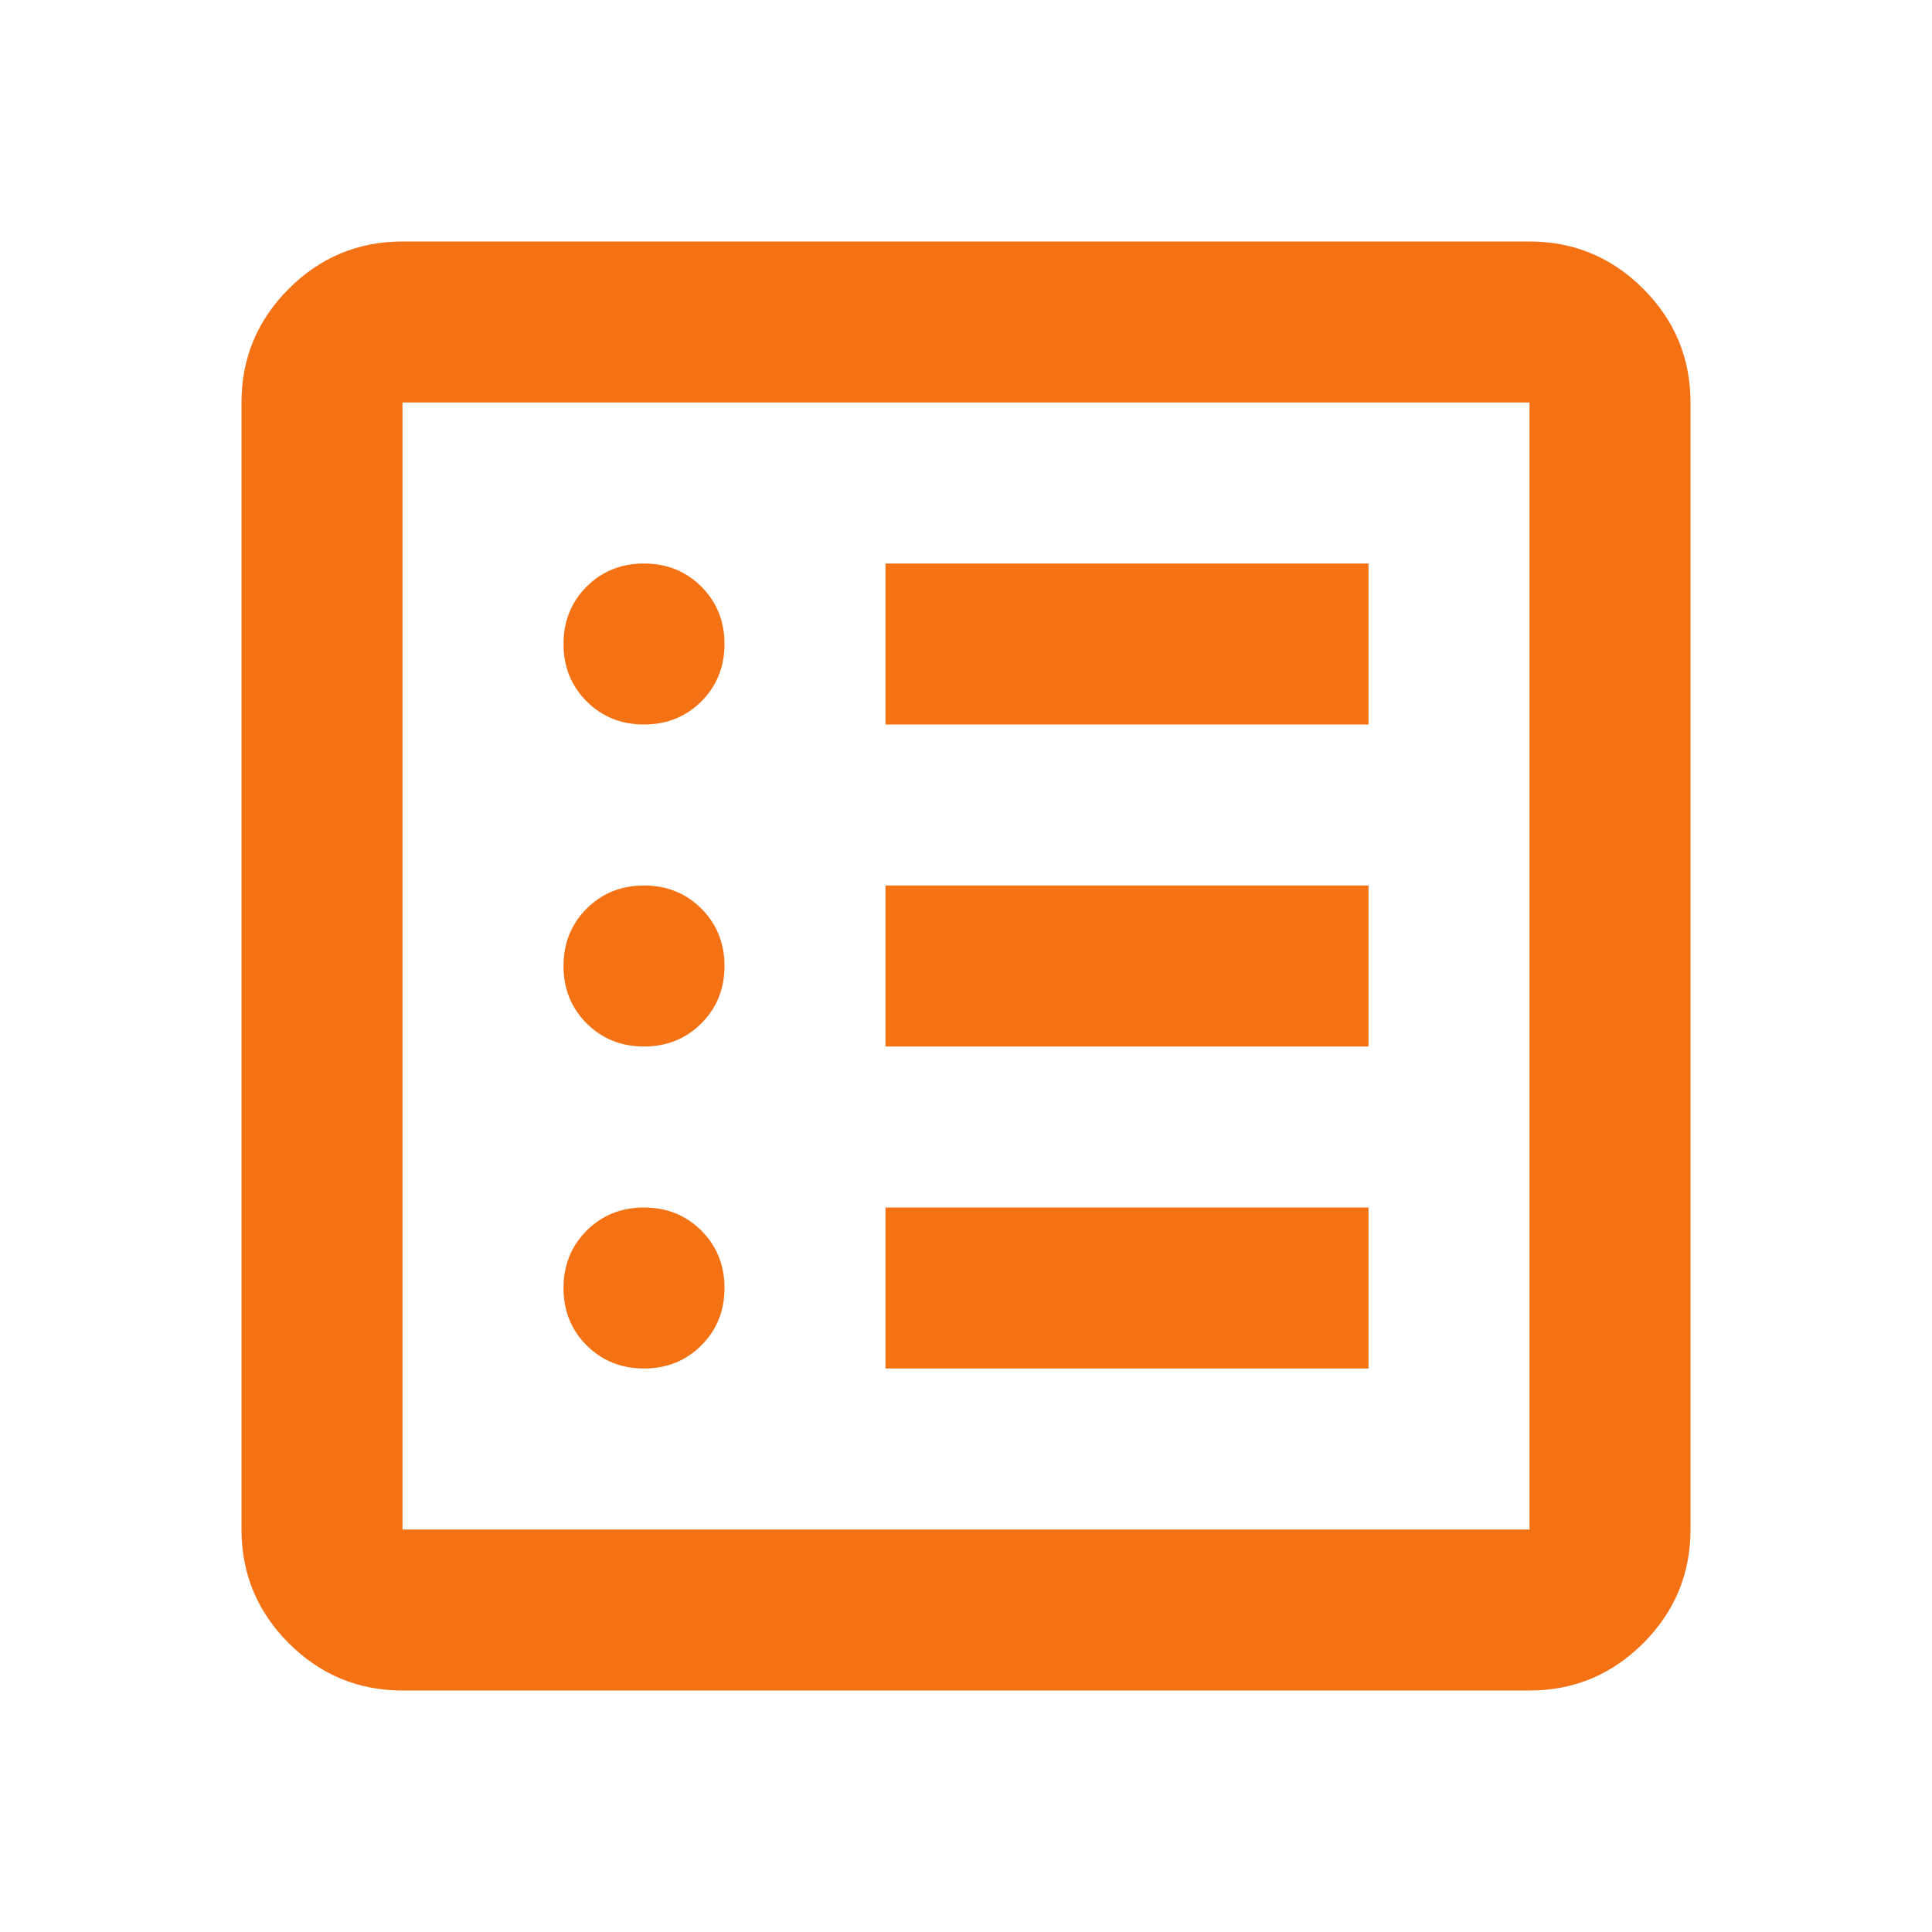 <svg width="30" height="30" viewBox="0 0 30 30" fill="none" xmlns="http://www.w3.org/2000/svg">
<path d="M10 21.25C10.354 21.25 10.651 21.13 10.891 20.891C11.13 20.651 11.25 20.354 11.25 20C11.25 19.646 11.13 19.349 10.891 19.109C10.651 18.87 10.354 18.75 10 18.75C9.646 18.75 9.349 18.87 9.109 19.109C8.87 19.349 8.75 19.646 8.75 20C8.75 20.354 8.87 20.651 9.109 20.891C9.349 21.13 9.646 21.25 10 21.25ZM10 16.25C10.354 16.25 10.651 16.13 10.891 15.891C11.13 15.651 11.25 15.354 11.25 15C11.25 14.646 11.13 14.349 10.891 14.109C10.651 13.87 10.354 13.75 10 13.75C9.646 13.75 9.349 13.87 9.109 14.109C8.87 14.349 8.75 14.646 8.75 15C8.75 15.354 8.87 15.651 9.109 15.891C9.349 16.13 9.646 16.25 10 16.25ZM10 11.25C10.354 11.25 10.651 11.13 10.891 10.891C11.13 10.651 11.25 10.354 11.25 10C11.25 9.646 11.13 9.349 10.891 9.109C10.651 8.87 10.354 8.75 10 8.75C9.646 8.75 9.349 8.87 9.109 9.109C8.87 9.349 8.75 9.646 8.75 10C8.75 10.354 8.87 10.651 9.109 10.891C9.349 11.13 9.646 11.25 10 11.25ZM13.75 21.25H21.25V18.75H13.75V21.25ZM13.75 16.25H21.25V13.75H13.75V16.25ZM13.75 11.25H21.25V8.75H13.75V11.25ZM6.25 26.25C5.562 26.25 4.974 26.005 4.484 25.516C3.995 25.026 3.75 24.438 3.75 23.75V6.25C3.75 5.562 3.995 4.974 4.484 4.484C4.974 3.995 5.562 3.75 6.25 3.75H23.75C24.438 3.75 25.026 3.995 25.516 4.484C26.005 4.974 26.25 5.562 26.25 6.25V23.75C26.25 24.438 26.005 25.026 25.516 25.516C25.026 26.005 24.438 26.25 23.75 26.25H6.25ZM6.25 23.75H23.75V6.25H6.25V23.75Z" fill="#F47214"/>
</svg>
